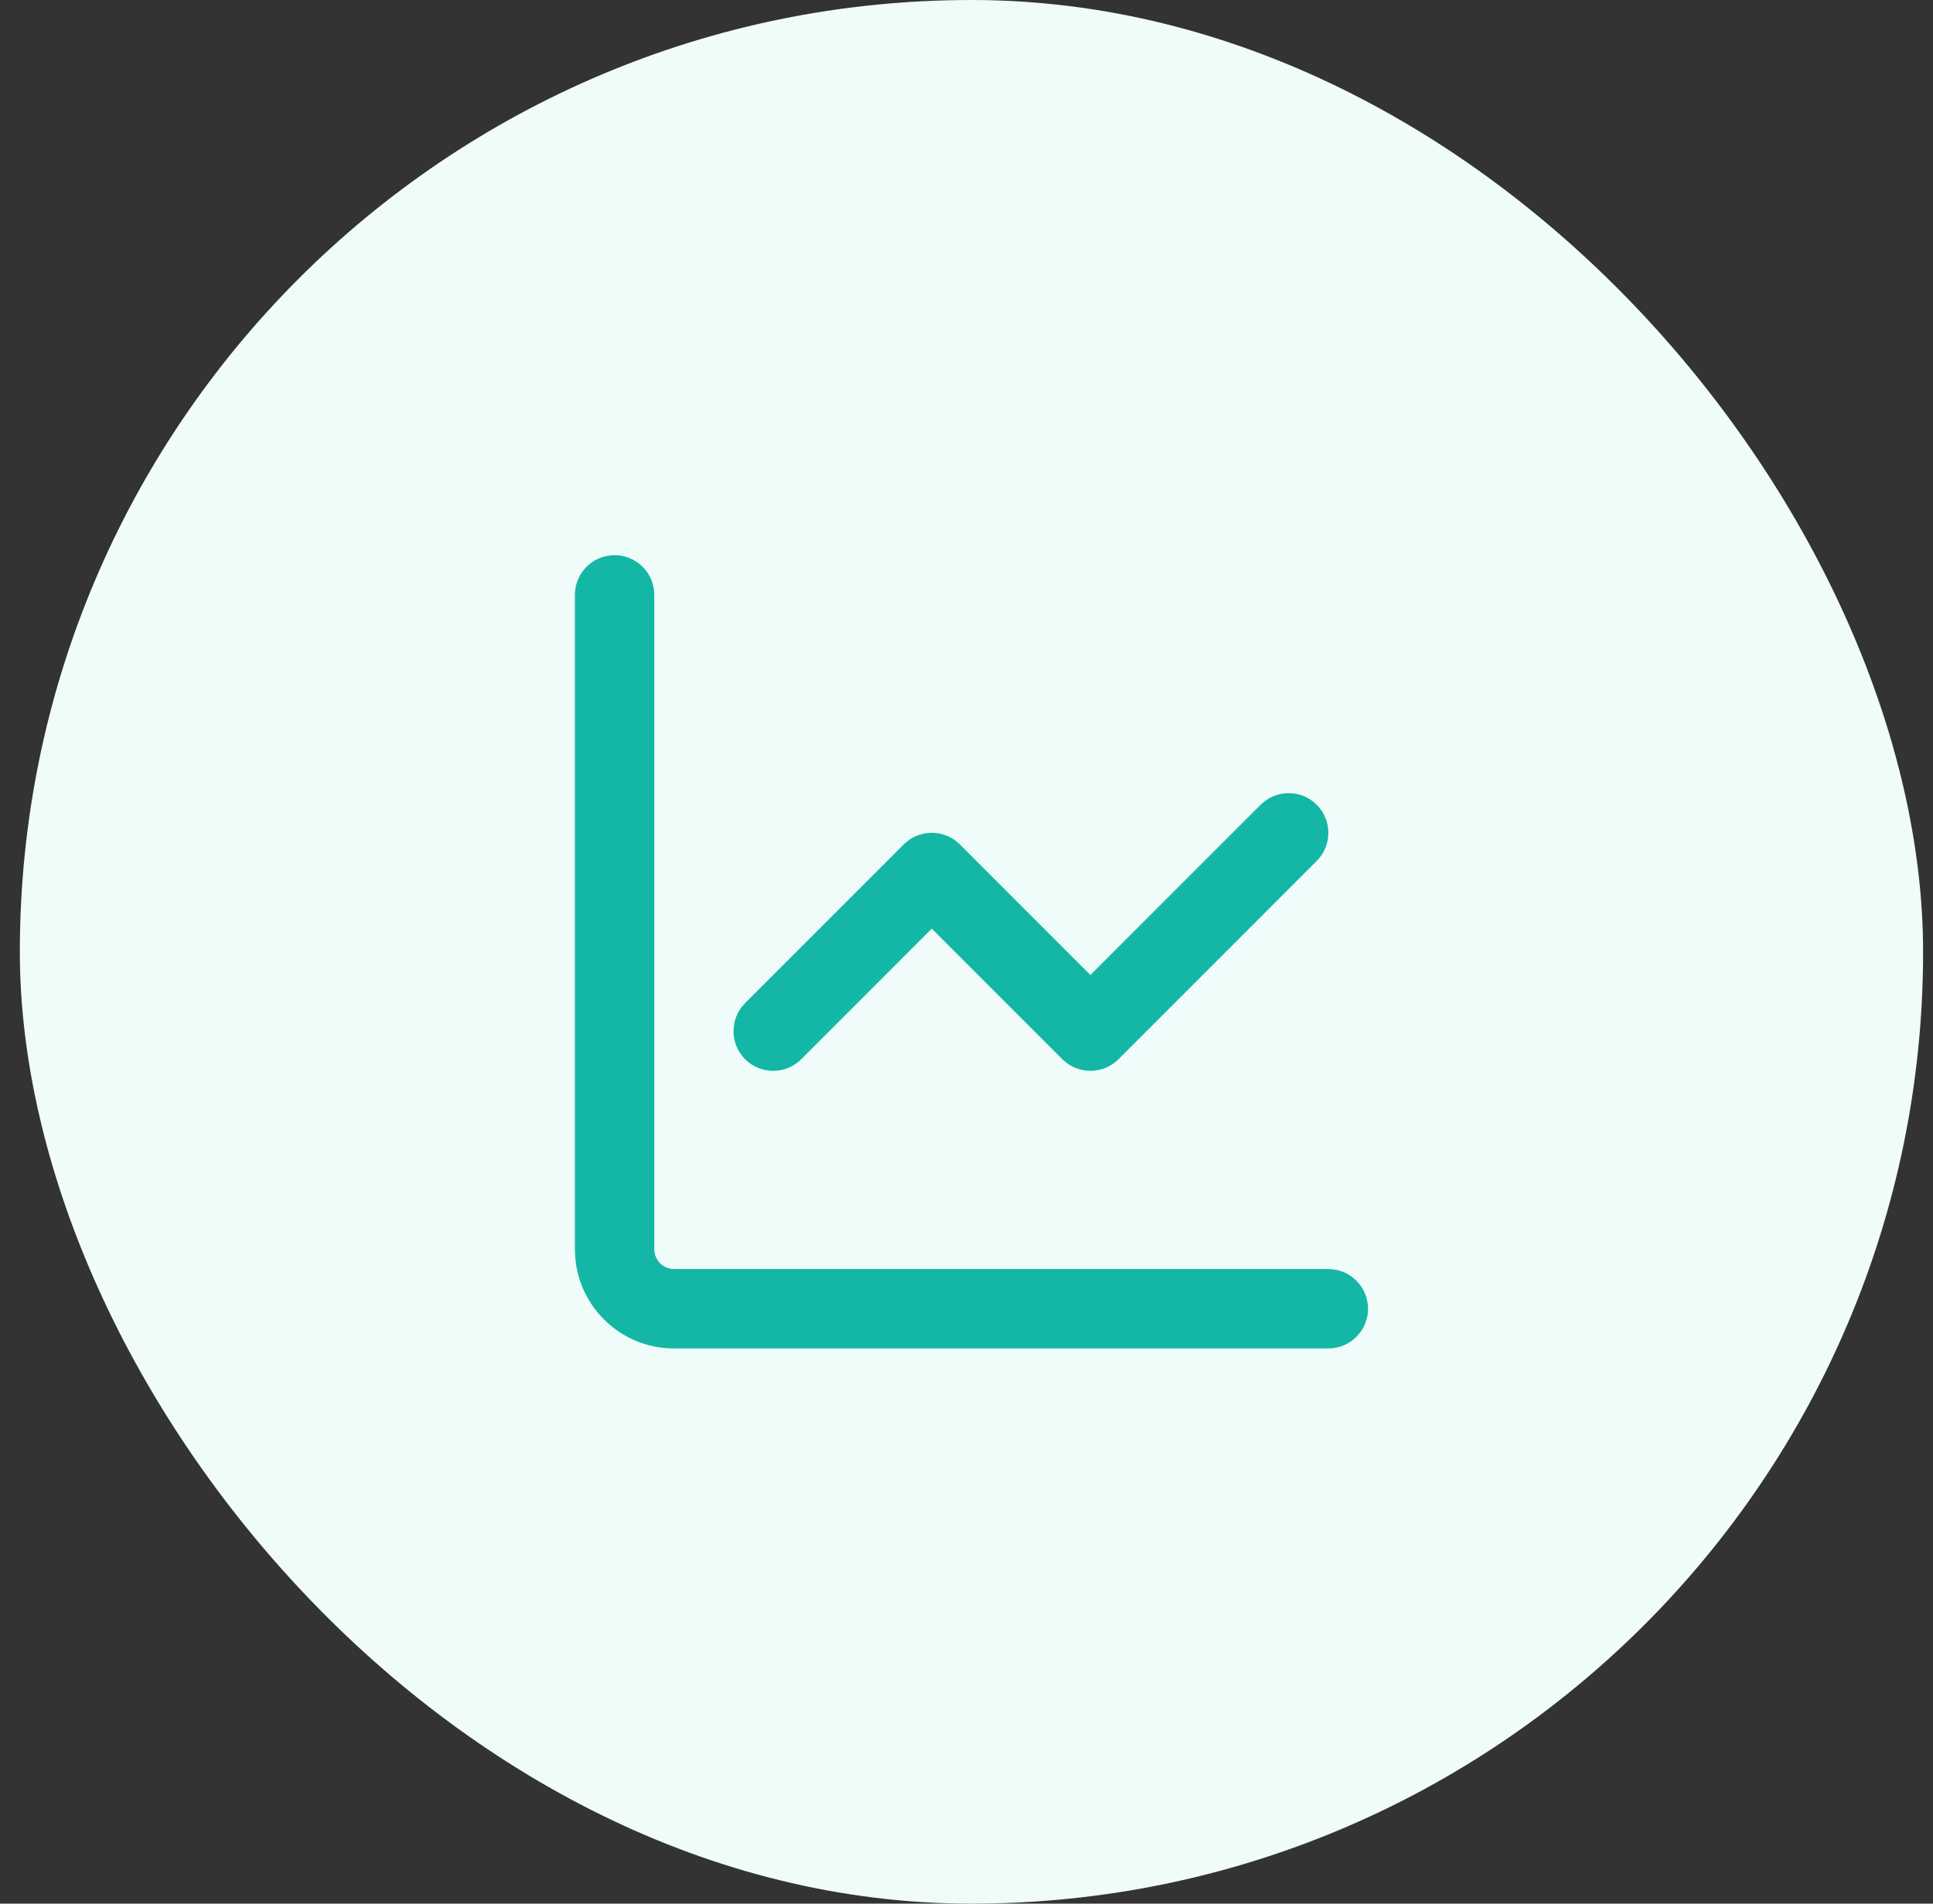 <svg width="65" height="64" viewBox="0 0 65 64" fill="none" xmlns="http://www.w3.org/2000/svg">
<rect x="0" y="0" width="65" height="64" fill="#333333" stroke="none"/>
<rect x="0.667" width="64" height="64" rx="32" fill="#EFFCF9"/>
<path fill-rule="evenodd" clip-rule="evenodd" d="M20.667 18.665C21.404 18.665 22.002 19.263 22.002 20V42C22.002 42.367 22.299 42.665 22.667 42.665H44.667C45.404 42.665 46.002 43.263 46.002 44C46.002 44.737 45.404 45.335 44.667 45.335H22.667C20.825 45.335 19.332 43.842 19.332 42V20C19.332 19.263 19.929 18.665 20.667 18.665ZM44.277 27.056C44.799 27.577 44.799 28.423 44.277 28.944L37.611 35.611C37.089 36.132 36.244 36.132 35.723 35.611L31.333 31.221L26.944 35.611C26.423 36.132 25.577 36.132 25.056 35.611C24.535 35.089 24.535 34.244 25.056 33.723L30.389 28.389C30.911 27.868 31.756 27.868 32.277 28.389L36.667 32.779L42.389 27.056C42.911 26.535 43.756 26.535 44.277 27.056Z" fill="#14B7A6"/>
</svg>
